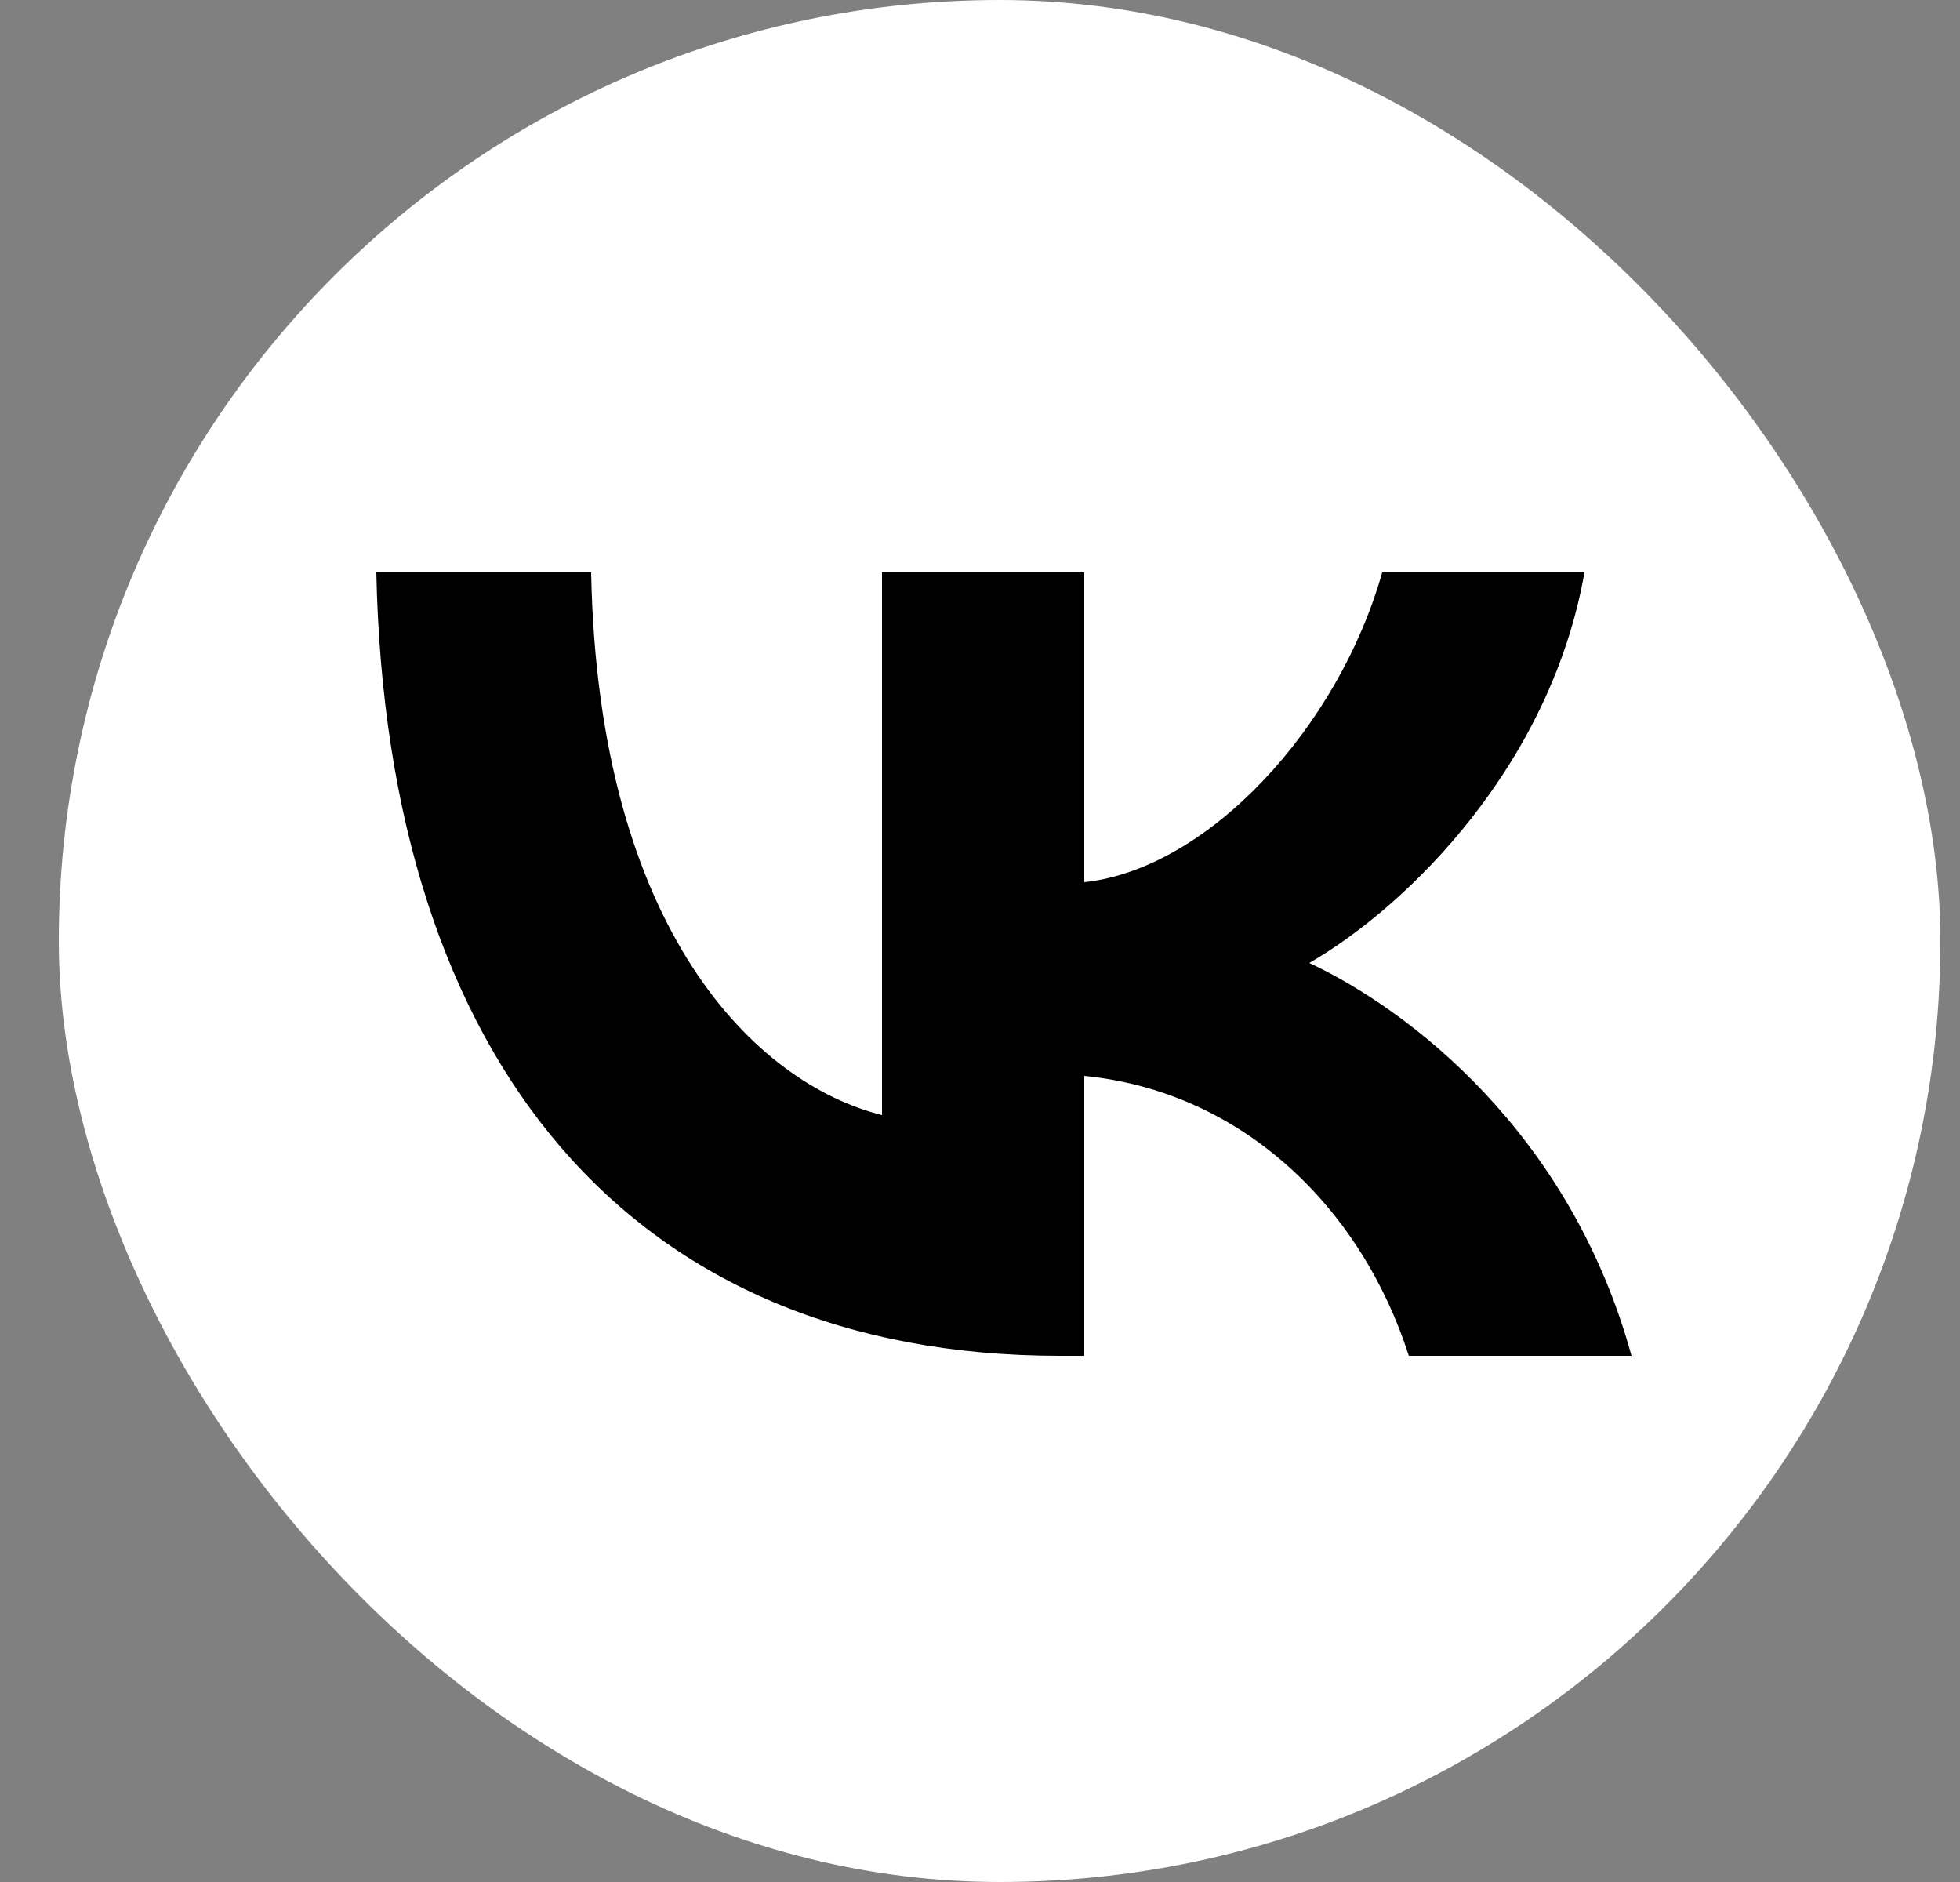 <?xml version="1.0" encoding="UTF-8"?> <svg xmlns="http://www.w3.org/2000/svg" width="25" height="24" viewBox="0 0 25 24" fill="none"><rect x="0" y="0" width="25" height="24" fill="#808080" stroke="none"/><g clip-path="url(#clip0_39_837)"><path d="M0.75 11.52C0.75 6.089 0.75 3.374 2.437 1.687C4.124 0 6.839 0 12.27 0H13.23C18.661 0 21.376 0 23.063 1.687C24.75 3.374 24.75 6.089 24.75 11.52V12.48C24.75 17.911 24.75 20.626 23.063 22.313C21.376 24 18.661 24 13.23 24H12.27C6.839 24 4.124 24 2.437 22.313C0.75 20.626 0.75 17.911 0.75 12.48V11.52Z" fill="white"></path><path d="M13.52 17.29C8.05 17.29 4.93 13.54 4.8 7.3H7.54C7.63 11.88 9.65 13.82 11.25 14.22V7.3H13.83V11.25C15.41 11.08 17.07 9.28 17.63 7.3H20.21C19.78 9.74 17.98 11.54 16.7 12.28C17.98 12.88 20.03 14.45 20.81 17.29H17.97C17.36 15.39 15.84 13.92 13.83 13.72V17.29H13.52Z" fill="black"></path></g><defs><clipPath id="clip0_39_837"><rect x="0.75" width="24" height="24" rx="12" fill="white"></rect></clipPath></defs></svg> 